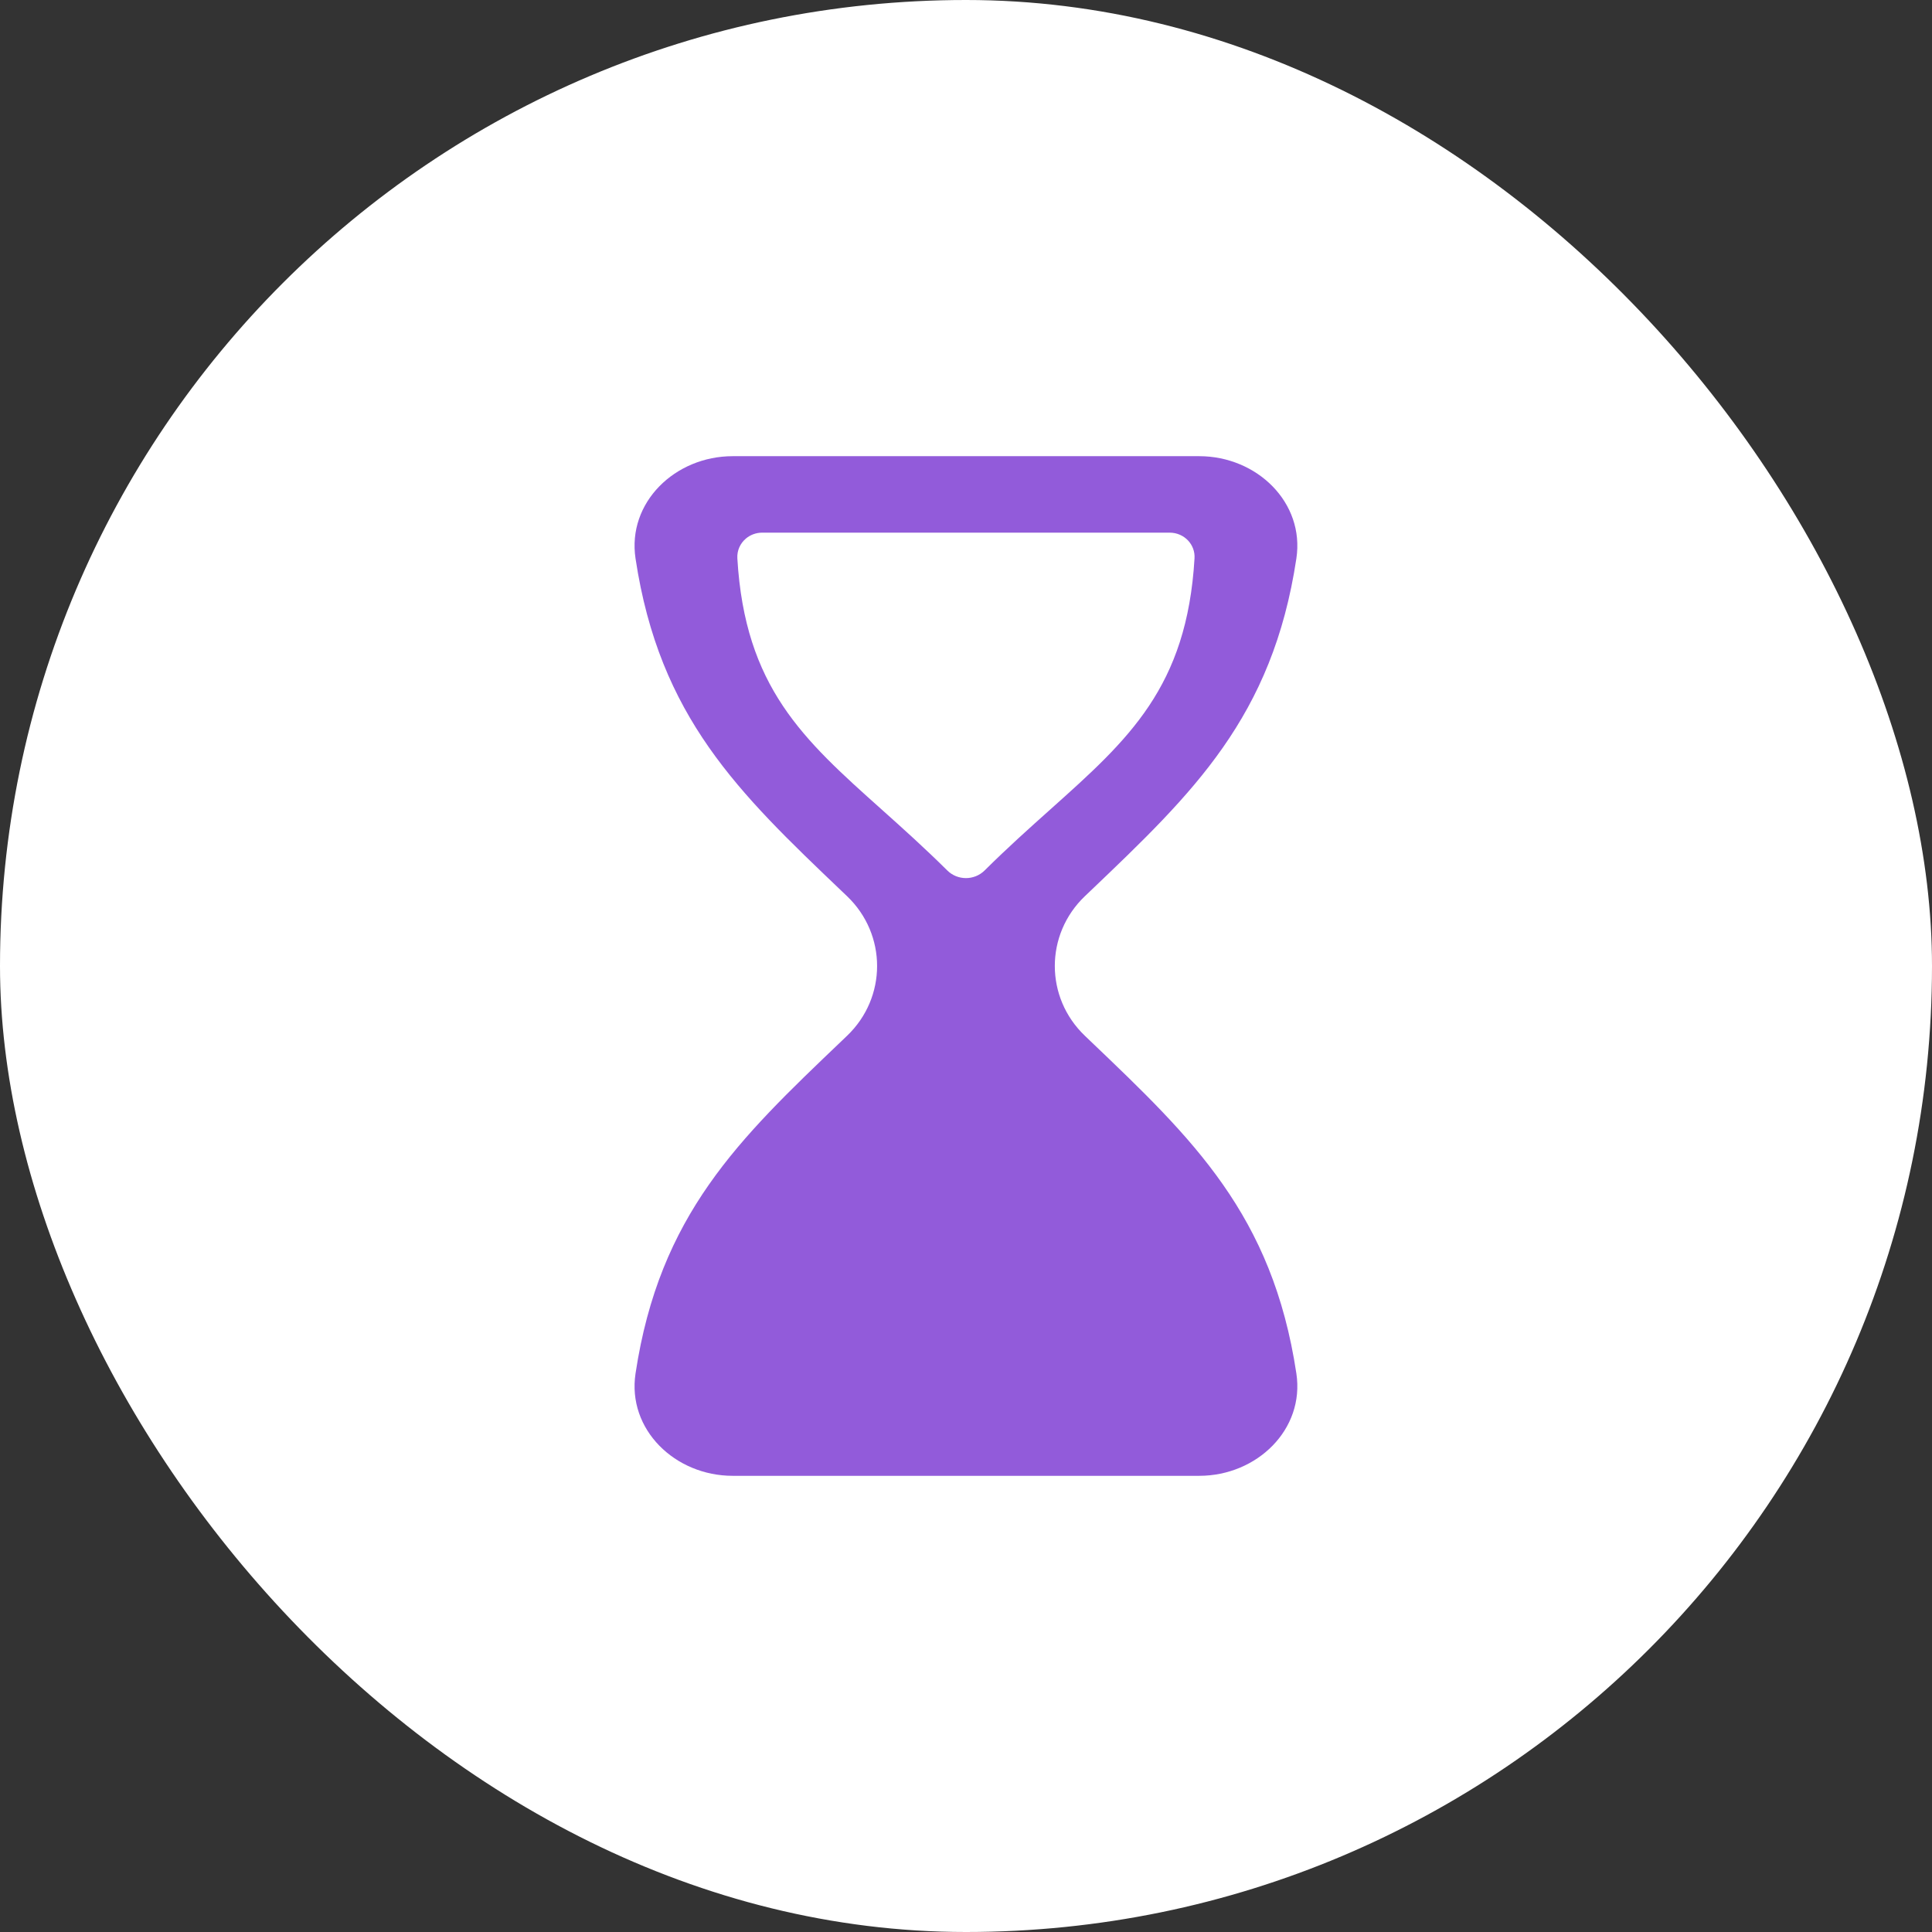 <svg width="60" height="60" viewBox="0 0 60 60" fill="none" xmlns="http://www.w3.org/2000/svg">
<rect x="0" y="0" width="60" height="60" fill="#333333" stroke="none"/>
<rect width="60" height="60" rx="30" fill="white"/>
<path fill-rule="evenodd" clip-rule="evenodd" d="M26.306 27.832C27.55 29.021 27.55 30.979 26.306 32.167L26.136 32.33C22.945 35.375 20.48 37.726 19.737 42.655C19.474 44.393 20.963 45.833 22.756 45.833H29.999H37.242C39.034 45.833 40.523 44.393 40.26 42.655C39.517 37.726 37.053 35.375 33.862 32.33L33.692 32.167C32.447 30.979 32.447 29.021 33.692 27.832L33.862 27.67C37.053 24.625 39.517 22.274 40.26 17.345C40.523 15.607 39.034 14.167 37.242 14.167H29.999H22.756C20.963 14.167 19.474 15.607 19.737 17.345C20.48 22.274 22.945 24.625 26.136 27.67L26.306 27.832ZM27.387 25.145L27.376 25.135C24.944 22.961 23.135 21.342 22.899 17.339C22.885 17.093 22.991 16.872 23.165 16.725C23.3 16.611 23.478 16.542 23.671 16.542H29.999H36.326C36.554 16.542 36.76 16.638 36.901 16.791C37.033 16.935 37.11 17.128 37.097 17.339C36.862 21.342 35.053 22.961 32.622 25.135C31.979 25.71 31.292 26.324 30.58 27.031C30.259 27.35 29.737 27.35 29.417 27.031C28.708 26.328 28.026 25.717 27.387 25.145Z" fill="#925BDA"/>
</svg>
